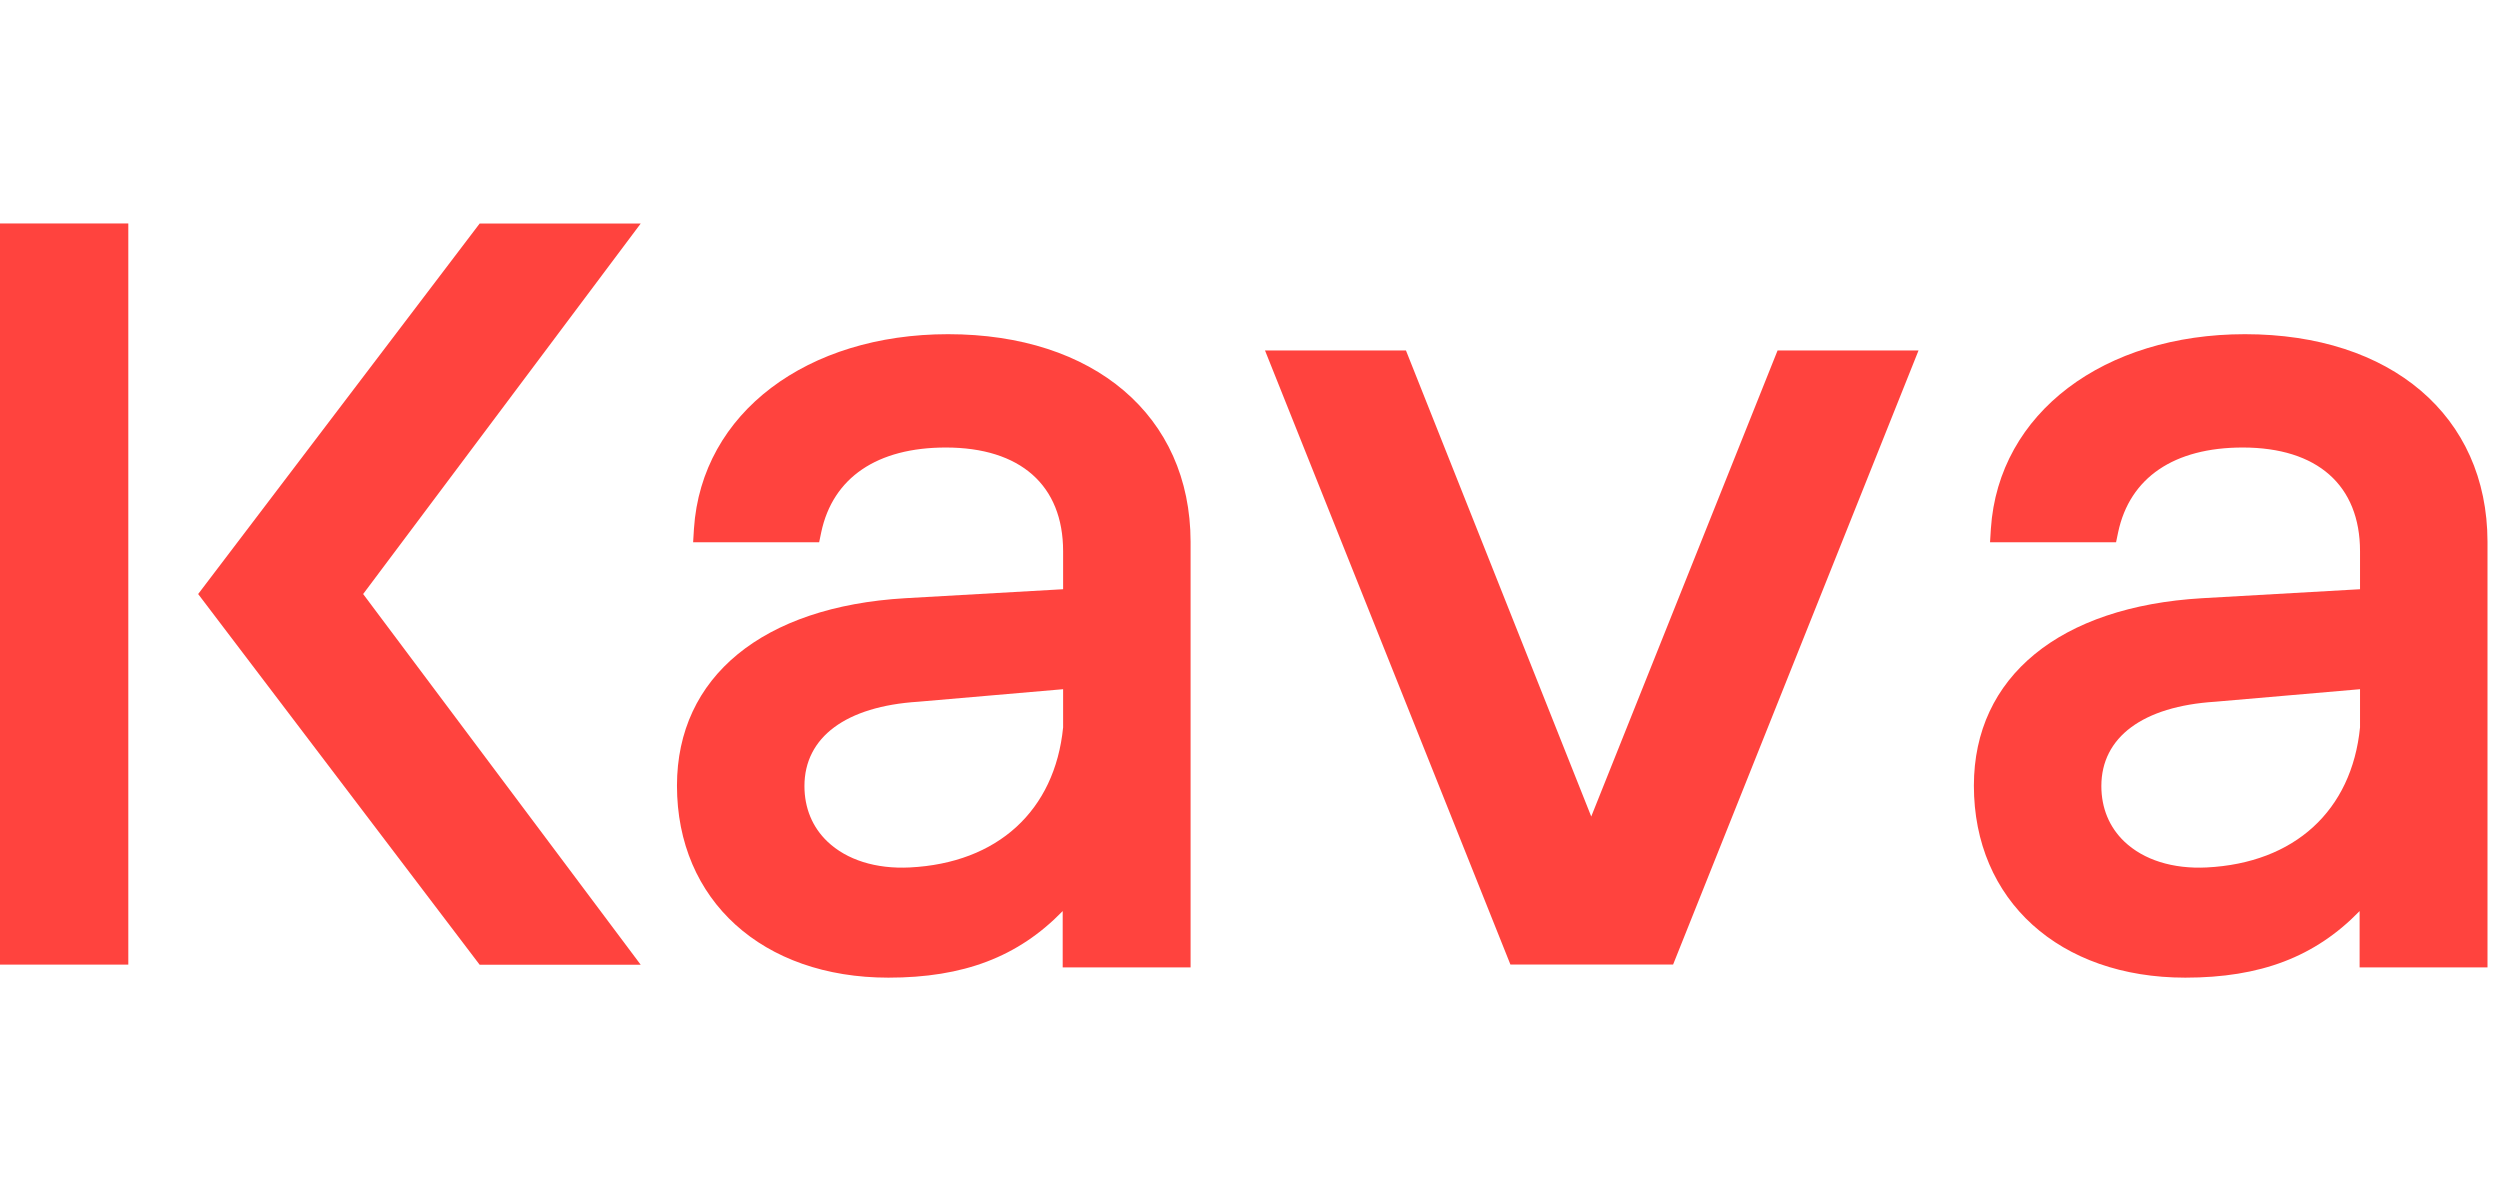 <svg width="179" height="86" viewBox="0 0 179 54" fill="none" xmlns="http://www.w3.org/2000/svg">
    <path d="M127.275 9.093H137.367L119.795 53.059H108.145L90.574 9.093H100.666L113.933 42.463L127.275 9.093Z" fill="#FF433E" />
    <path d="M160.741 7.928C150.679 7.928 143.096 13.532 142.547 21.855L142.487 22.827H151.51L151.659 22.11C152.49 18.194 155.666 16.042 160.578 16.042C165.921 16.042 168.978 18.747 168.978 23.47V26.189L157.669 26.832C147.489 27.43 141.33 32.451 141.33 40.252C141.33 48.471 147.459 54 156.467 54C161.84 54 165.758 52.52 168.948 49.233V53.268H178.105V22.782C178.09 13.756 171.175 7.928 160.741 7.928ZM168.978 33.347V36.082C168.385 42.045 164.288 45.796 157.996 46.11C155.577 46.229 153.484 45.572 152.104 44.257C151.021 43.225 150.457 41.85 150.457 40.281C150.457 36.785 153.425 34.573 158.604 34.244L168.978 33.347Z" fill="#FF433E" />
    <path d="M67.882 7.928C57.82 7.928 50.236 13.532 49.687 21.855L49.628 22.827H58.651L58.8 22.11C59.631 18.194 62.807 16.042 67.719 16.042C73.062 16.042 76.119 18.747 76.119 23.47V26.189L64.81 26.832C54.629 27.43 48.471 32.451 48.471 40.252C48.471 48.471 54.6 54 63.608 54C68.981 54 72.898 52.52 76.089 49.233V53.268H85.246V22.782C85.231 13.756 78.316 7.928 67.882 7.928ZM76.119 33.347V36.082C75.525 42.045 71.429 45.796 65.137 46.11C62.718 46.229 60.625 45.572 59.245 44.257C58.162 43.225 57.598 41.85 57.598 40.281C57.598 36.785 60.566 34.573 65.745 34.244L76.119 33.347Z" fill="#FF433E" />
    <path d="M34.342 53.074L14.188 26.533L34.342 0.007H45.873L26.001 26.533L45.873 53.074H34.342Z" fill="#FF433E" />
    <path d="M9.187 0H0V53.066H9.187V0Z" fill="#FF433E" />
</svg>
    